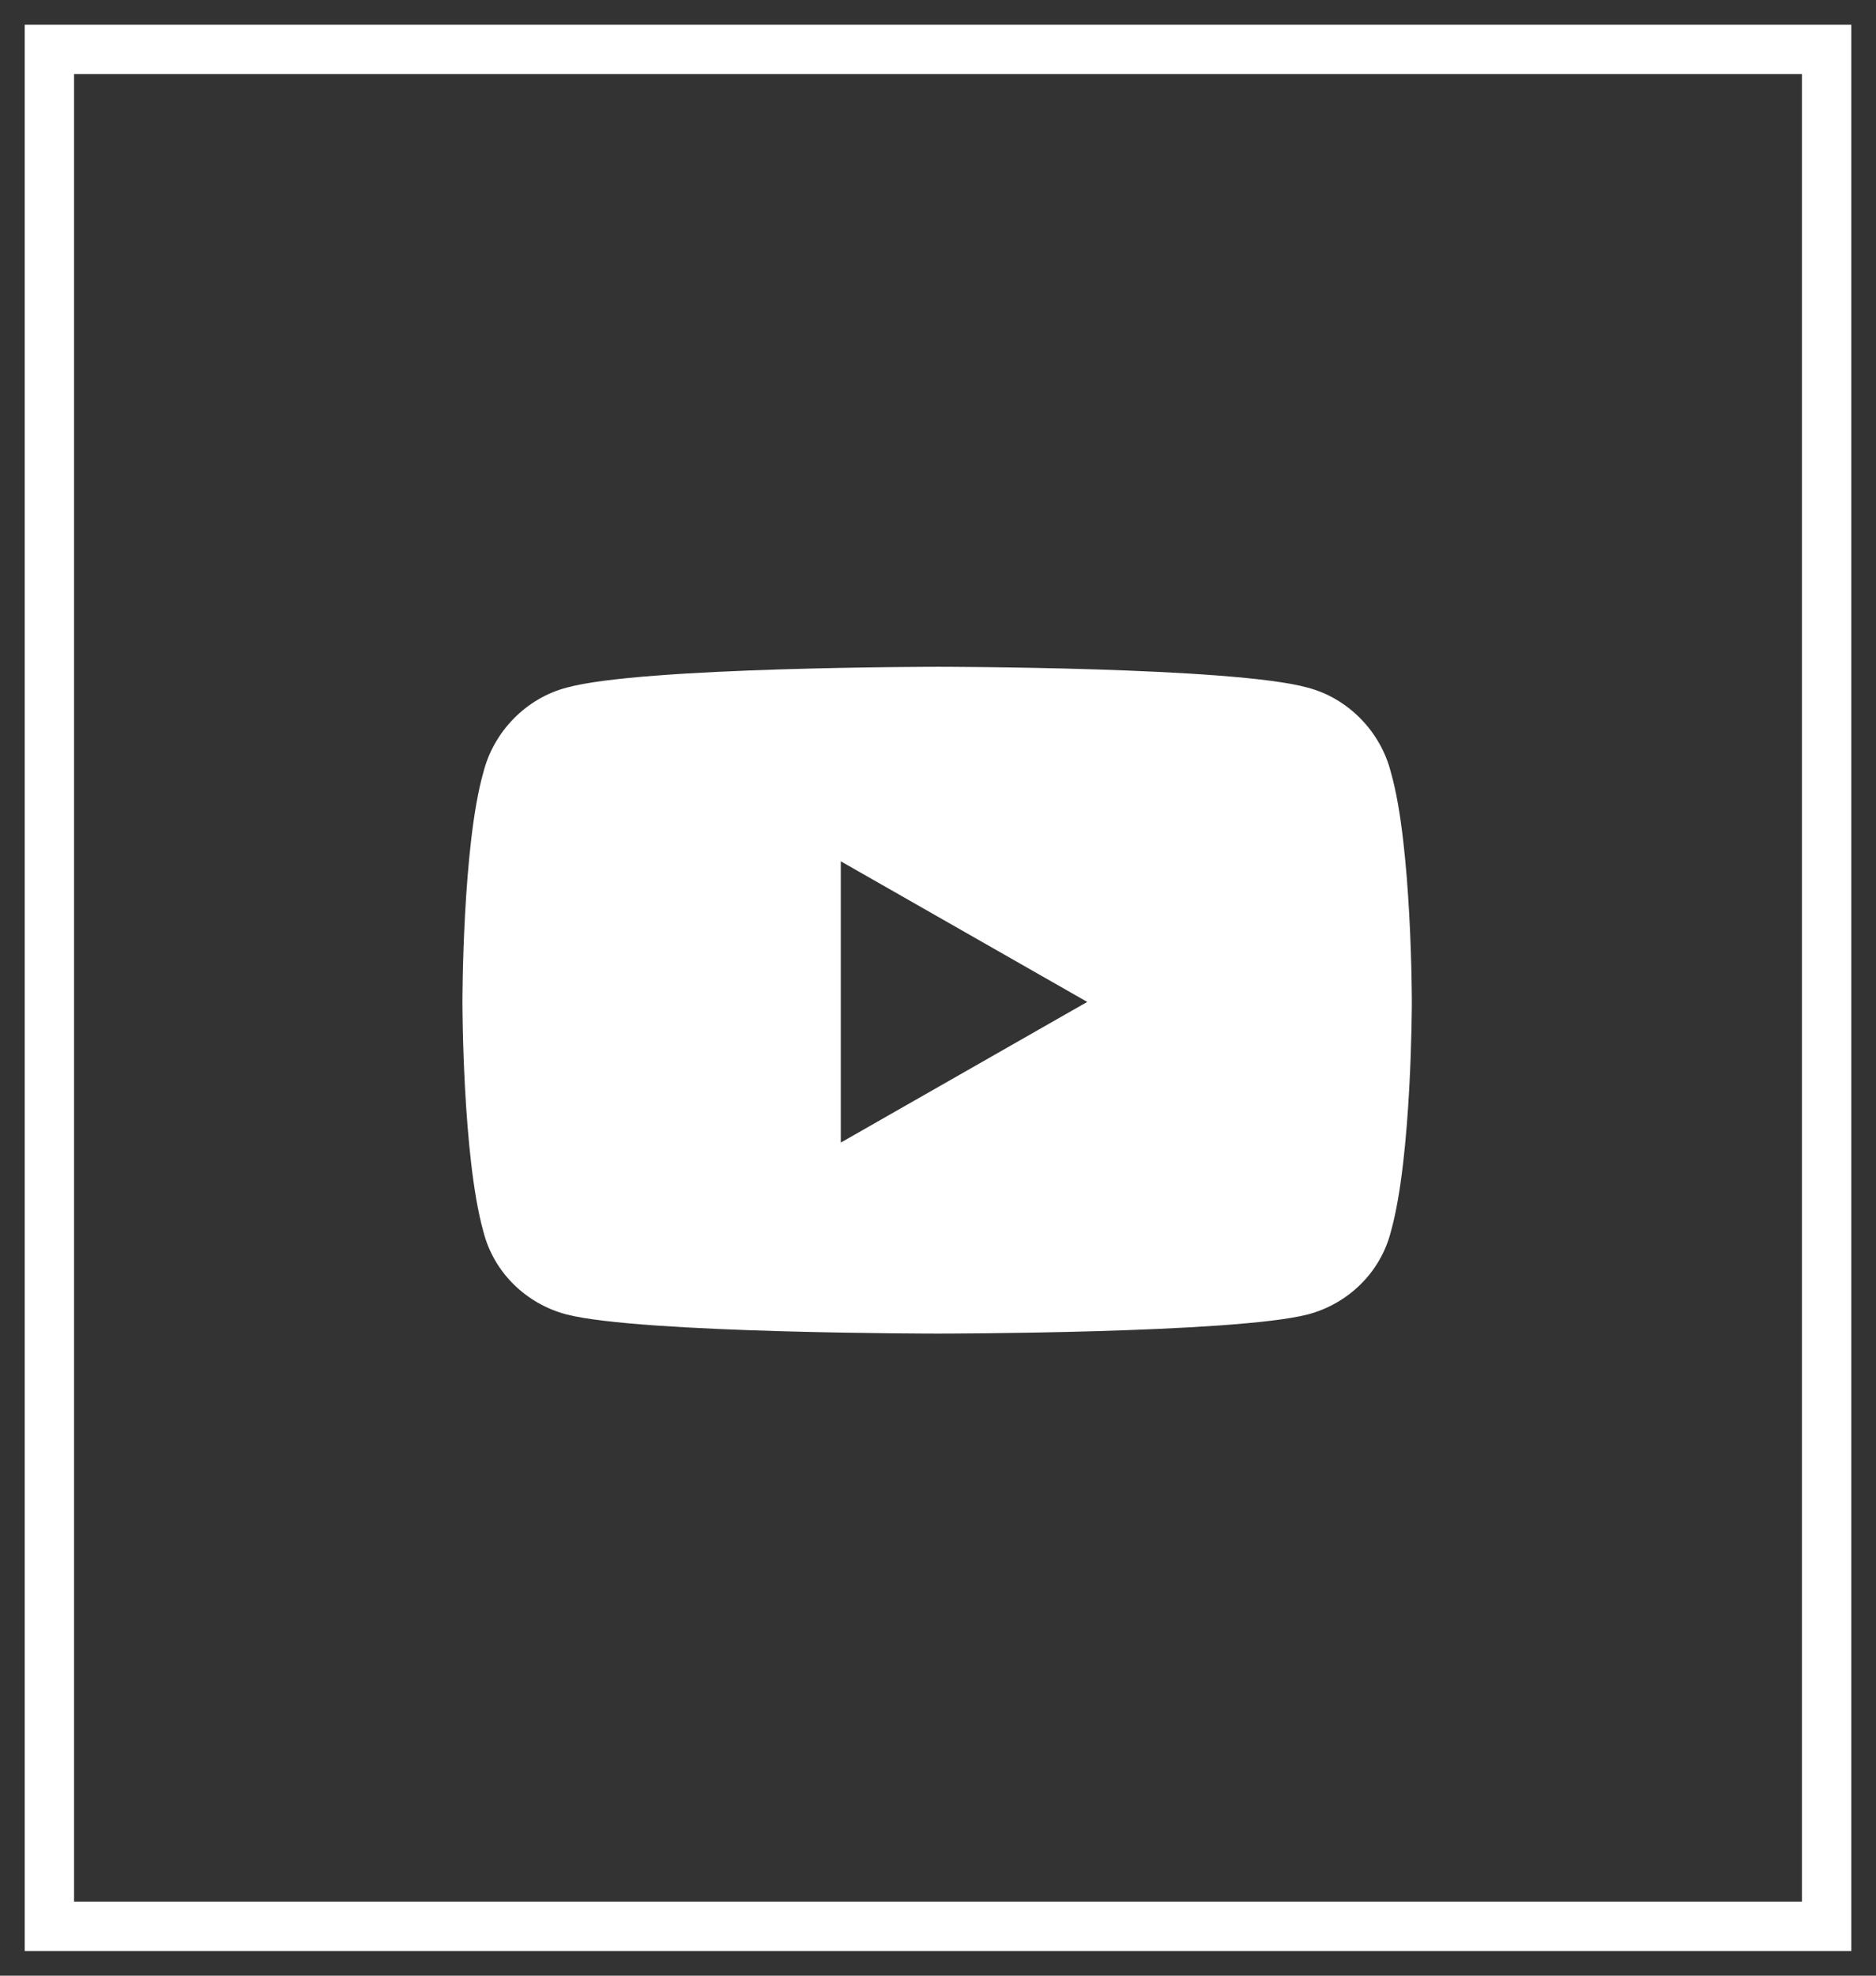 <svg width="38" height="40" viewBox="0 0 38 40" fill="none" xmlns="http://www.w3.org/2000/svg">
<rect x="0" y="0" width="38" height="40" fill="#333333" stroke="none"/>
<rect x="1" y="1" width="36" height="38" stroke="white"/>
<path d="M28.176 15.645C28.598 17.121 28.598 20.285 28.598 20.285C28.598 20.285 28.598 23.414 28.176 24.926C27.965 25.77 27.297 26.402 26.488 26.613C24.977 27 19 27 19 27C19 27 12.988 27 11.477 26.613C10.668 26.402 10 25.77 9.789 24.926C9.367 23.414 9.367 20.285 9.367 20.285C9.367 20.285 9.367 17.121 9.789 15.645C10 14.801 10.668 14.133 11.477 13.922C12.988 13.5 19 13.5 19 13.5C19 13.5 24.977 13.5 26.488 13.922C27.297 14.133 27.965 14.801 28.176 15.645ZM17.031 23.133L22.023 20.285L17.031 17.438V23.133Z" fill="white"/>
</svg>
